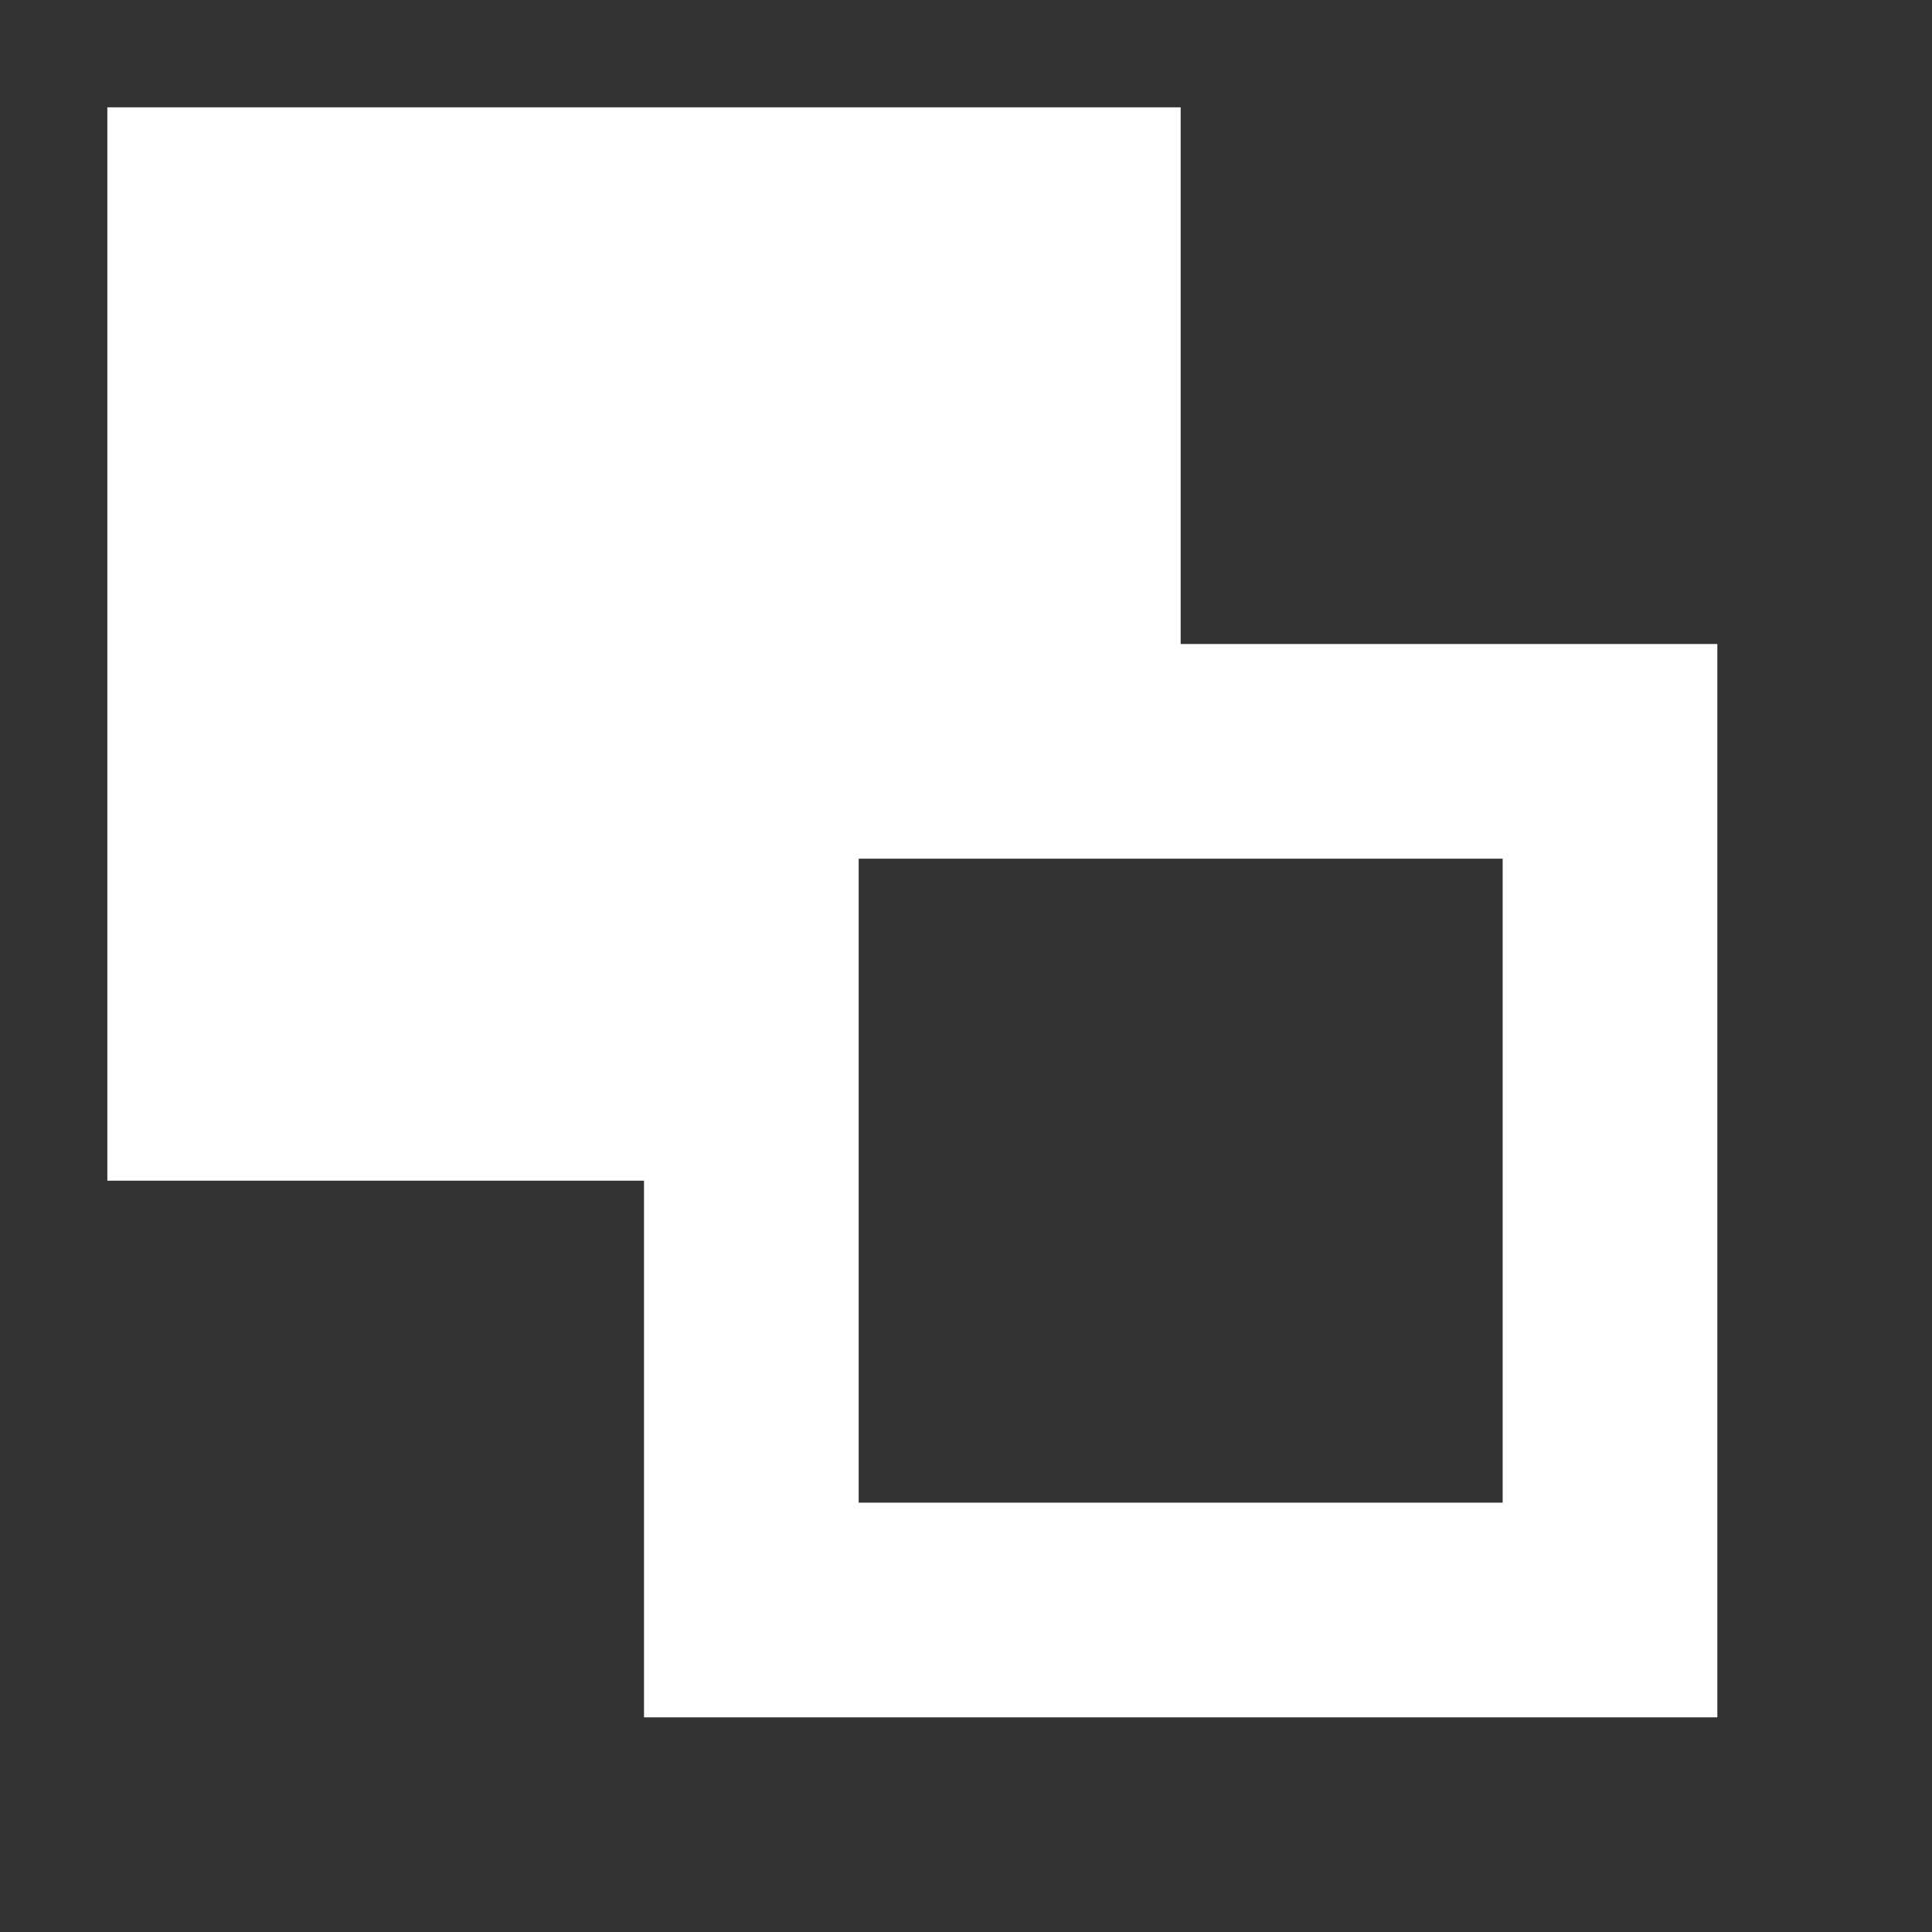 <?xml version="1.0" encoding="UTF-8" standalone="no"?>
<!-- Generator: Adobe Illustrator 19.0.0, SVG Export Plug-In . SVG Version: 6.00 Build 0)  -->

<svg
   xmlns:dc="http://purl.org/dc/elements/1.1/"
   xmlns:cc="http://creativecommons.org/ns#"
   xmlns:rdf="http://www.w3.org/1999/02/22-rdf-syntax-ns#"
   xmlns:svg="http://www.w3.org/2000/svg"
   xmlns="http://www.w3.org/2000/svg"
   xmlns:sodipodi="http://sodipodi.sourceforge.net/DTD/sodipodi-0.dtd"
   xmlns:inkscape="http://www.inkscape.org/namespaces/inkscape"
   version="1.1"
   id="Capa_1"
   x="0px"
   y="0px"
   viewBox="0 0 18 18"
   xml:space="preserve"
   width="18"
   height="18"
   sodipodi:docname="https://pixlr.com/img/icon/selection-remove.svg"
   inkscape:version="0.92.4 (5da689c313, 2019-01-14)"><rect x="0" y="0" width="18" height="18" fill="#333333" stroke="none"/><defs
     id="defs8474" /><sodipodi:namedview
     pagecolor="#ffffff"
     bordercolor="#666666"
     borderopacity="1"
     objecttolerance="10"
     gridtolerance="10"
     guidetolerance="10"
     inkscape:pageopacity="0"
     inkscape:pageshadow="2"
     inkscape:window-width="1552"
     inkscape:window-height="967"
     id="namedview8472"
     showgrid="false"
     inkscape:pagecheckerboard="true"
     inkscape:showpageshadow="false"
     inkscape:zoom="18.826718"
     inkscape:cx="6.742768"
     inkscape:cy="11.350153"
     inkscape:window-x="432"
     inkscape:window-y="263"
     inkscape:window-maximized="0"
     inkscape:current-layer="Capa_1" /><g
     id="g8441"
     transform="matrix(0.062,0,0,0.062,0,-14)"
     style="stroke-width:16" /><g
     id="g8443"
     transform="matrix(0.062,0,0,0.062,0,-14)"
     style="stroke-width:16" /><g
     id="g8445"
     transform="matrix(0.062,0,0,0.062,0,-14)"
     style="stroke-width:16" /><g
     id="g8447"
     transform="matrix(0.062,0,0,0.062,0,-14)"
     style="stroke-width:16" /><g
     id="g8449"
     transform="matrix(0.062,0,0,0.062,0,-14)"
     style="stroke-width:16" /><g
     id="g8451"
     transform="matrix(0.062,0,0,0.062,0,-14)"
     style="stroke-width:16" /><g
     id="g8453"
     transform="matrix(0.062,0,0,0.062,0,-14)"
     style="stroke-width:16" /><g
     id="g8455"
     transform="matrix(0.062,0,0,0.062,0,-14)"
     style="stroke-width:16" /><g
     id="g8457"
     transform="matrix(0.062,0,0,0.062,0,-14)"
     style="stroke-width:16" /><g
     id="g8459"
     transform="matrix(0.062,0,0,0.062,0,-14)"
     style="stroke-width:16" /><g
     id="g8461"
     transform="matrix(0.062,0,0,0.062,0,-14)"
     style="stroke-width:16" /><g
     id="g8463"
     transform="matrix(0.062,0,0,0.062,0,-14)"
     style="stroke-width:16" /><g
     id="g8465"
     transform="matrix(0.062,0,0,0.062,0,-14)"
     style="stroke-width:16" /><g
     id="g8467"
     transform="matrix(0.062,0,0,0.062,0,-14)"
     style="stroke-width:16" /><g
     id="g8469"
     transform="matrix(0.062,0,0,0.062,0,-14)"
     style="stroke-width:16" /><g
     style="fill:#ffffff;fill-opacity:1;stroke-width:10.031"
     id="g86458"
     transform="matrix(0.1,0,0,0.1,1,-4.939)" /><g
     style="fill:#ffffff;fill-opacity:1;stroke-width:10.031"
     id="g86460"
     transform="matrix(0.1,0,0,0.1,1,-4.939)" /><g
     style="fill:#ffffff;fill-opacity:1;stroke-width:10.031"
     id="g86462"
     transform="matrix(0.1,0,0,0.1,1,-4.939)" /><g
     style="fill:#ffffff;fill-opacity:1;stroke-width:10.031"
     id="g86464"
     transform="matrix(0.1,0,0,0.1,1,-4.939)" /><g
     style="fill:#ffffff;fill-opacity:1;stroke-width:10.031"
     id="g86466"
     transform="matrix(0.1,0,0,0.1,1,-4.939)" /><g
     style="fill:#ffffff;fill-opacity:1;stroke-width:10.031"
     id="g86468"
     transform="matrix(0.1,0,0,0.1,1,-4.939)" /><g
     style="fill:#ffffff;fill-opacity:1;stroke-width:10.031"
     id="g86470"
     transform="matrix(0.1,0,0,0.1,1,-4.939)" /><g
     style="fill:#ffffff;fill-opacity:1;stroke-width:10.031"
     id="g86472"
     transform="matrix(0.1,0,0,0.1,1,-4.939)" /><g
     style="fill:#ffffff;fill-opacity:1;stroke-width:10.031"
     id="g86474"
     transform="matrix(0.1,0,0,0.1,1,-4.939)" /><g
     style="fill:#ffffff;fill-opacity:1;stroke-width:10.031"
     id="g86476"
     transform="matrix(0.1,0,0,0.1,1,-4.939)" /><g
     style="fill:#ffffff;fill-opacity:1;stroke-width:10.031"
     id="g86478"
     transform="matrix(0.1,0,0,0.1,1,-4.939)" /><g
     style="fill:#ffffff;fill-opacity:1;stroke-width:10.031"
     id="g86480"
     transform="matrix(0.1,0,0,0.1,1,-4.939)" /><g
     style="fill:#ffffff;fill-opacity:1;stroke-width:10.031"
     id="g86482"
     transform="matrix(0.1,0,0,0.1,1,-4.939)" /><g
     style="fill:#ffffff;fill-opacity:1;stroke-width:10.031"
     id="g86484"
     transform="matrix(0.1,0,0,0.1,1,-4.939)" /><g
     style="fill:#ffffff;fill-opacity:1;stroke-width:10.031"
     id="g86486"
     transform="matrix(0.1,0,0,0.1,1,-4.939)" /><path
     style="opacity:1;fill:#ffffff;fill-opacity:1;stroke:none;stroke-width:1.4;stroke-linecap:butt;stroke-linejoin:miter;stroke-miterlimit:4;stroke-dasharray:none;stroke-dashoffset:6.805;stroke-opacity:1;paint-order:stroke fill markers"
     d="M 1,1 H 11 V 7.705 L 8,8 7.763,11 H 1 Z"
     id="rect14171"
     inkscape:connector-curvature="0"
     sodipodi:nodetypes="ccccccc" /><rect
     style="opacity:1;fill:none;fill-opacity:1;stroke:#ffffff;stroke-width:2;stroke-linecap:butt;stroke-linejoin:miter;stroke-miterlimit:4;stroke-dasharray:none;stroke-dashoffset:6.805;stroke-opacity:1;paint-order:stroke fill markers"
     id="rect14171-1"
     width="8"
     height="8"
     x="7"
     y="7" /></svg>